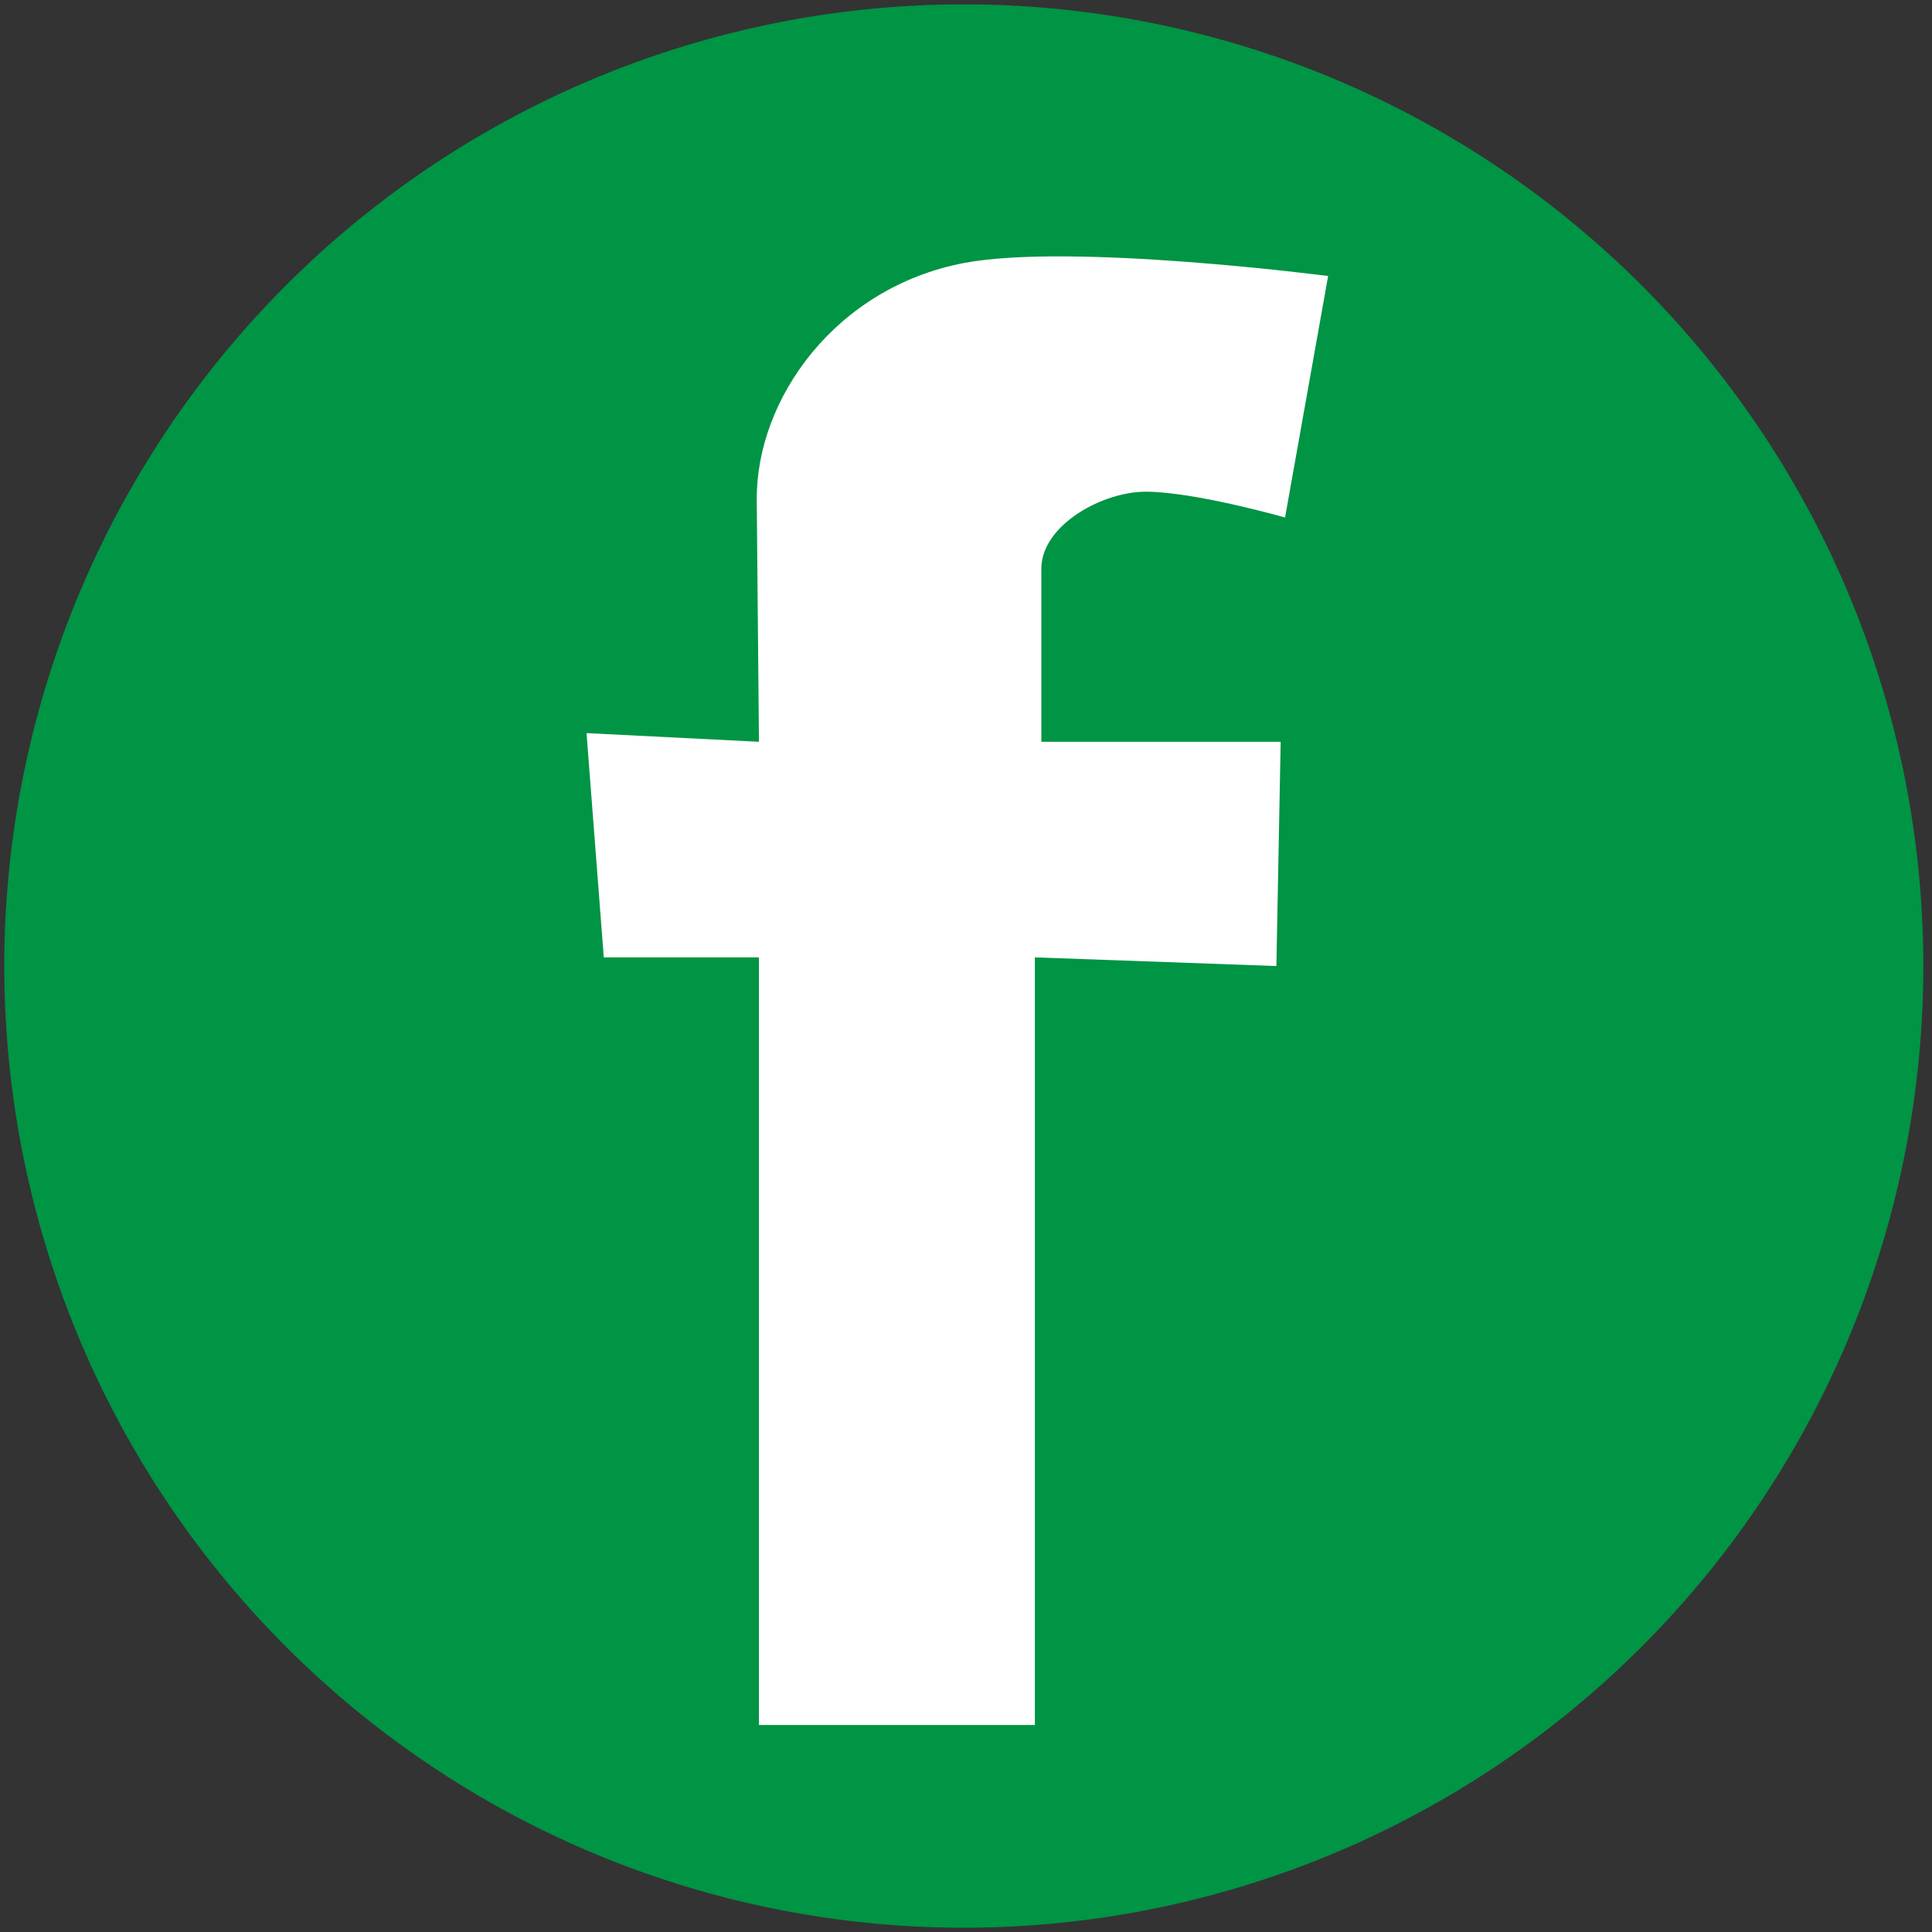 <?xml version="1.0" encoding="UTF-8" standalone="no"?>
<!-- Created with Inkscape (http://www.inkscape.org/) -->

<svg
   xmlns:dc="http://purl.org/dc/elements/1.1/"
   xmlns:cc="http://creativecommons.org/ns#"
   xmlns:rdf="http://www.w3.org/1999/02/22-rdf-syntax-ns#"
   xmlns:svg="http://www.w3.org/2000/svg"
   xmlns="http://www.w3.org/2000/svg"
   xmlns:sodipodi="http://sodipodi.sourceforge.net/DTD/sodipodi-0.dtd"
   xmlns:inkscape="http://www.inkscape.org/namespaces/inkscape"
   width="80"
   height="80"
   viewBox="0 0 21.167 21.167"
   version="1.1"
   id="svg36418"
   inkscape:version="0.92.2 5c3e80d, 2017-08-06"
   sodipodi:docname="social-facebook.svg">
  <rect x="0" y="0" width="21.167" height="21.167" fill="#333333" stroke="none"/>
  <defs
     id="defs36412" />
  <sodipodi:namedview
     id="base"
     pagecolor="#ffffff"
     bordercolor="#666666"
     borderopacity="1.0"
     inkscape:pageopacity="0.0"
     inkscape:pageshadow="2"
     inkscape:zoom="1.4"
     inkscape:cx="45.714286"
     inkscape:cy="-147.14286"
     inkscape:document-units="mm"
     inkscape:current-layer="layer1"
     showgrid="false"
     units="px"
     inkscape:snap-nodes="false"
     inkscape:window-width="1920"
     inkscape:window-height="992"
     inkscape:window-x="0"
     inkscape:window-y="1"
     inkscape:window-maximized="1" />
  <g
     inkscape:label="Layer 1"
     inkscape:groupmode="layer"
     id="layer1"
     transform="translate(0,-275.833)">
    <path
       style="opacity:1;fill:#009445;fill-opacity:1;stroke:none;stroke-width:2.507;stroke-miterlimit:4;stroke-dasharray:none;stroke-dashoffset:0;stroke-opacity:1"
       d="M 21.072,286.417 A 10.512,10.536 0 0 1 10.56,296.953 10.512,10.536 0 0 1 0.047,286.417 10.512,10.536 0 0 1 10.56,275.881 10.512,10.536 0 0 1 21.072,286.417 Z"
       id="path36976" />
    <path
       style="opacity:1;fill:#ffffff;fill-opacity:1;stroke:none;stroke-width:1.218;stroke-miterlimit:4;stroke-dasharray:none;stroke-dashoffset:0;stroke-opacity:1"
       d="m 8.315,283.96 -0.024,-2.646 c -0.01,-1.112 0.866,-2.331 2.268,-2.599 1.177,-0.225 3.992,0.142 3.992,0.142 l -0.472,2.646 c 0,0 -0.964,-0.276 -1.512,-0.283 -0.474,-0.007 -1.141,0.355 -1.158,0.827 v 1.913 h 2.622 l -0.047,2.457 -2.646,-0.095 v 8.41 H 8.315 v -8.41 H 6.615 L 6.426,283.865 Z"
       id="path36974"
       inkscape:connector-curvature="0"
       sodipodi:nodetypes="cssccsscccccccccc" />
  </g>
</svg>
